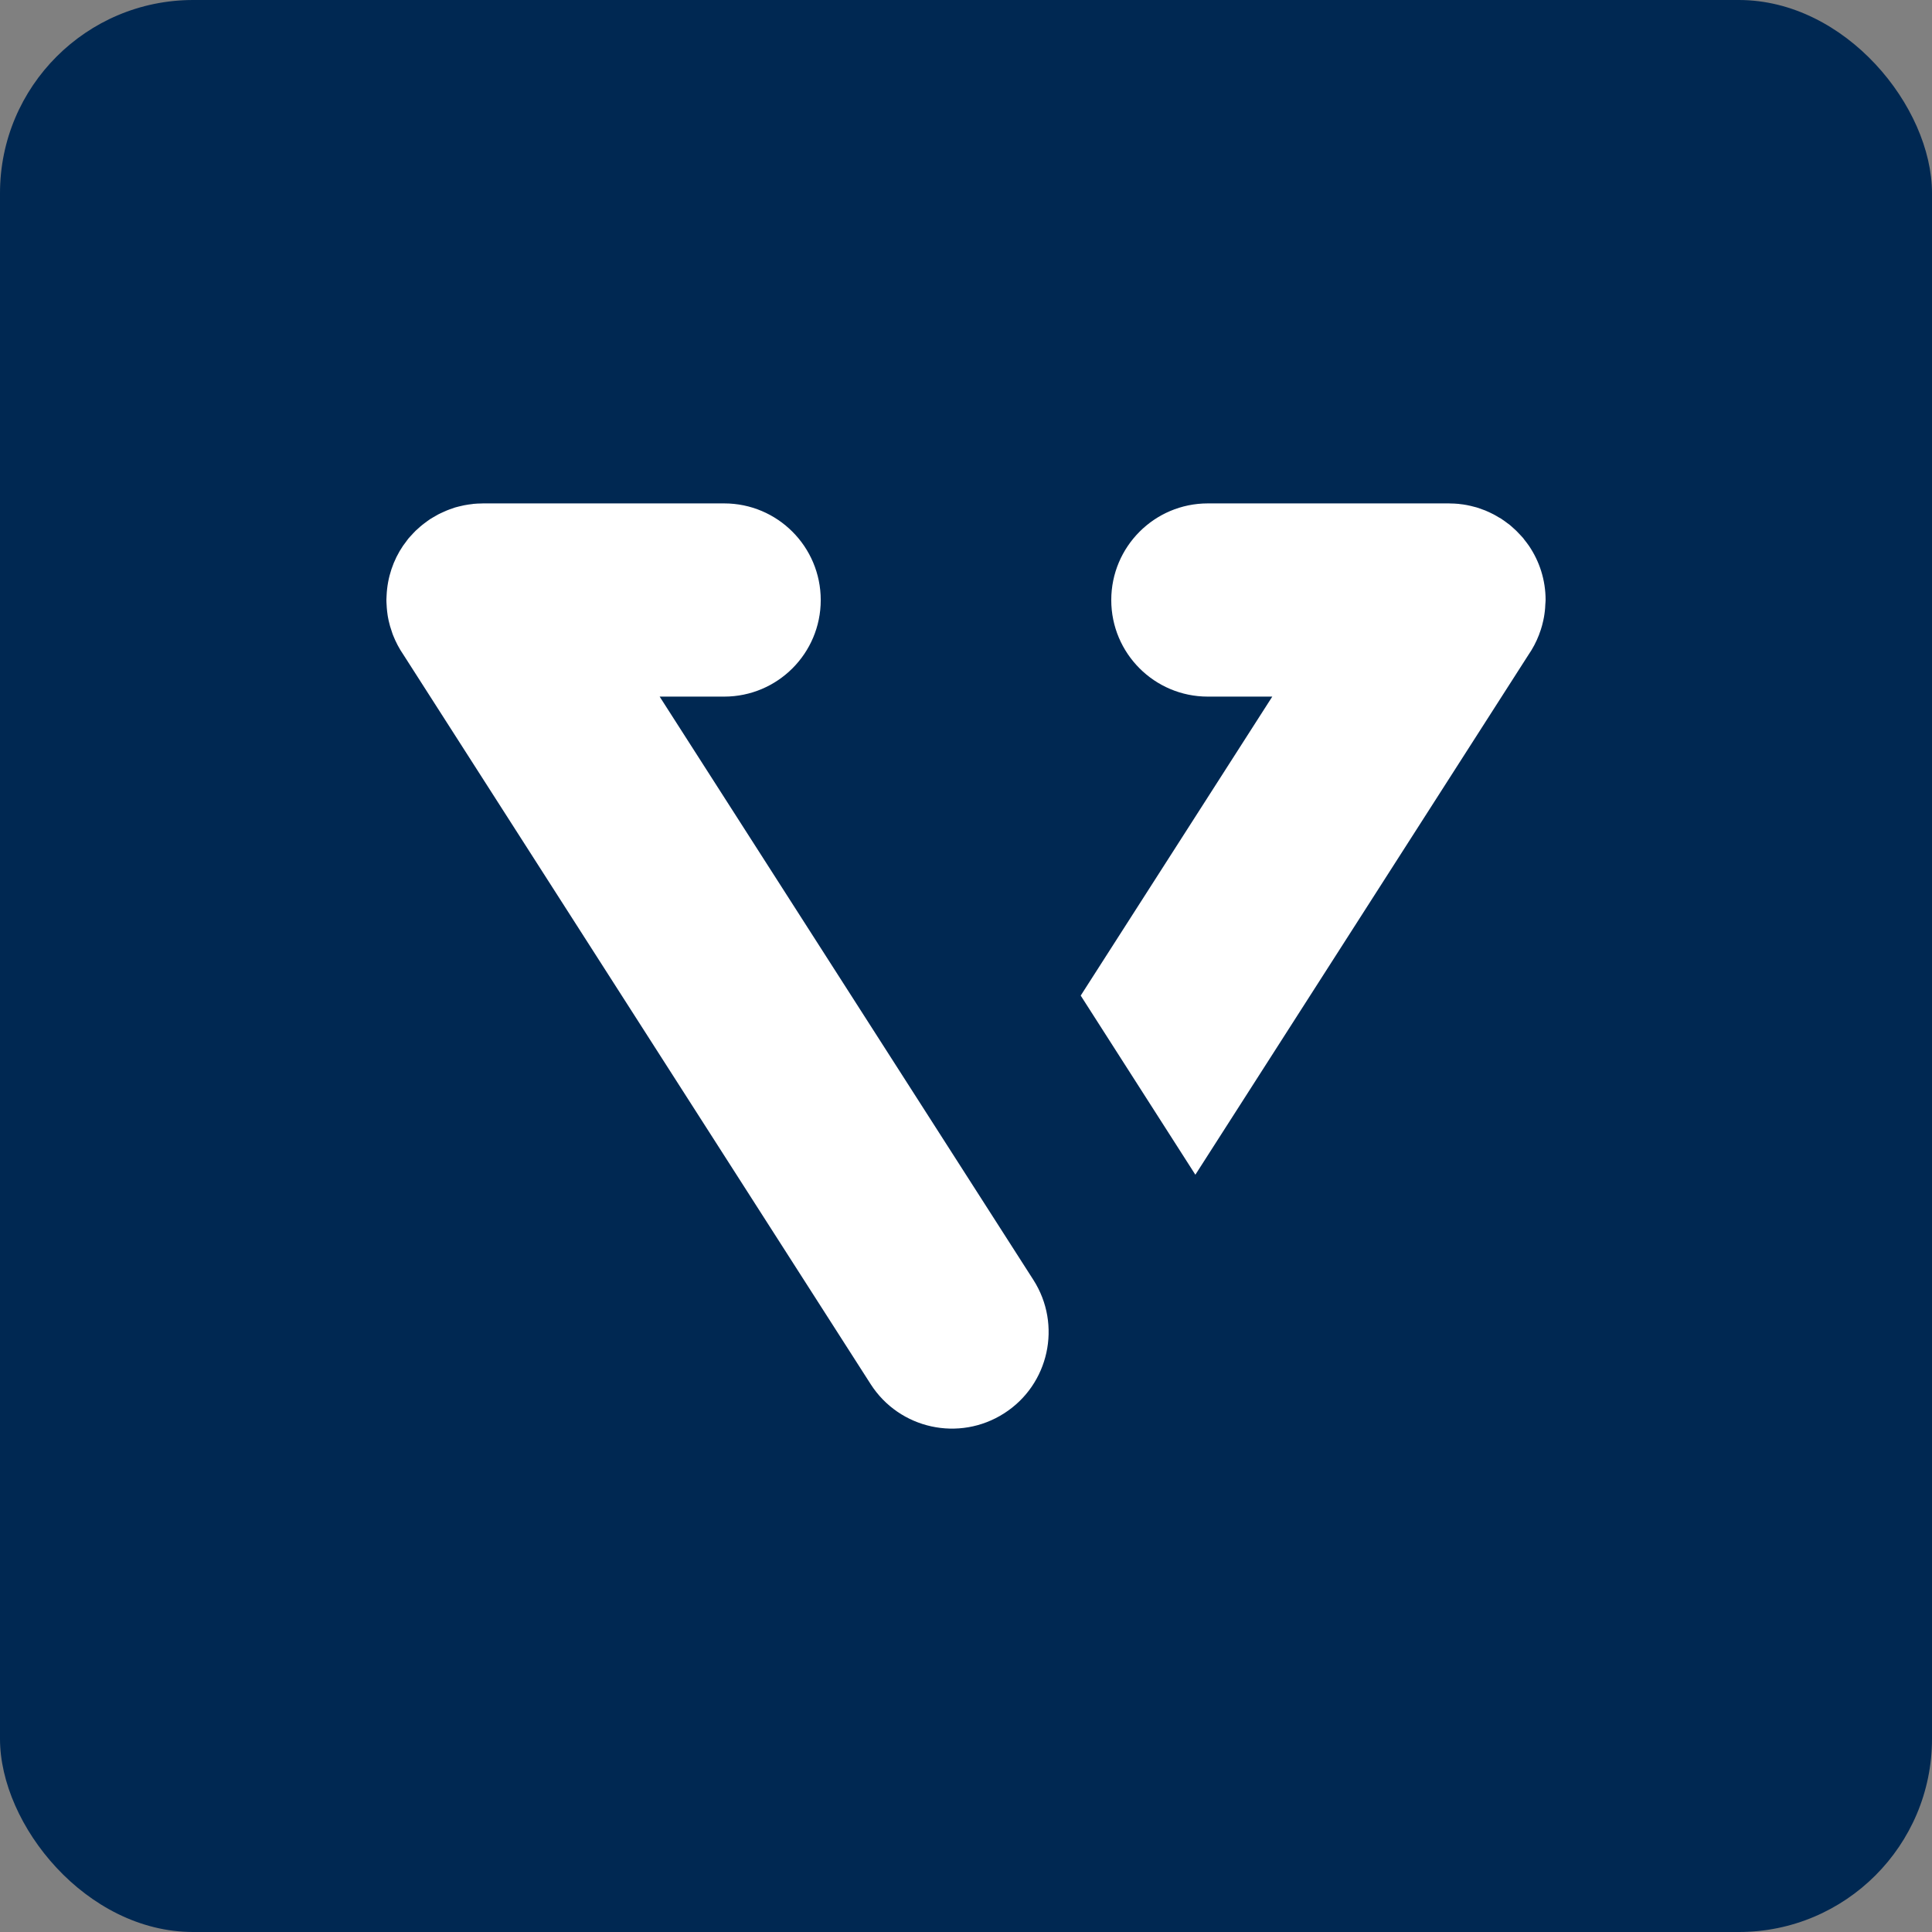 <svg width="32" height="32" viewBox="0 0 32 32" fill="none" xmlns="http://www.w3.org/2000/svg">
<rect x="0" y="0" width="32" height="32" fill="#808080" stroke="none"/>
<rect width="32" height="32" rx="3.2" fill="#002852"/>
<path d="M11.995 8.338C12.878 8.338 13.594 9.055 13.594 9.939C13.594 10.822 12.878 11.538 11.995 11.538H10.926L17.116 21.199C17.592 21.943 17.376 22.933 16.632 23.409C15.888 23.886 14.898 23.67 14.421 22.926L6.681 10.843C6.612 10.743 6.555 10.634 6.51 10.52C6.507 10.511 6.504 10.502 6.5 10.493C6.486 10.454 6.473 10.414 6.461 10.373C6.458 10.361 6.455 10.35 6.452 10.338C6.441 10.299 6.432 10.258 6.425 10.218C6.423 10.207 6.422 10.197 6.42 10.187C6.414 10.146 6.409 10.104 6.406 10.063C6.405 10.05 6.404 10.038 6.404 10.025C6.402 9.997 6.4 9.968 6.4 9.939C6.4 9.93 6.401 9.92 6.401 9.911C6.401 9.897 6.402 9.883 6.403 9.868C6.416 9.562 6.514 9.277 6.676 9.039C6.689 9.02 6.704 9.002 6.717 8.984C6.735 8.96 6.752 8.935 6.771 8.912C6.786 8.895 6.802 8.879 6.818 8.861C6.835 8.843 6.851 8.824 6.869 8.807L6.884 8.791C6.896 8.78 6.909 8.769 6.921 8.758C6.946 8.735 6.971 8.712 6.998 8.691C7.008 8.682 7.02 8.674 7.031 8.666C7.062 8.643 7.093 8.619 7.125 8.598C7.13 8.595 7.134 8.593 7.138 8.59C7.15 8.582 7.163 8.575 7.175 8.568C7.203 8.551 7.231 8.535 7.259 8.52C7.283 8.507 7.308 8.497 7.333 8.485C7.354 8.475 7.376 8.465 7.398 8.456C7.428 8.444 7.459 8.432 7.49 8.422C7.506 8.417 7.522 8.41 7.539 8.405C7.578 8.394 7.617 8.385 7.657 8.376C7.667 8.374 7.678 8.371 7.688 8.369C7.735 8.36 7.782 8.353 7.829 8.348C7.832 8.347 7.835 8.346 7.838 8.346C7.885 8.341 7.931 8.34 7.978 8.339C7.985 8.339 7.992 8.338 8 8.338H11.995ZM24.02 8.339C24.067 8.34 24.114 8.341 24.161 8.346C24.165 8.346 24.168 8.347 24.172 8.348C24.214 8.352 24.256 8.358 24.297 8.366C24.319 8.37 24.34 8.375 24.362 8.38C24.394 8.388 24.426 8.396 24.459 8.405C24.476 8.411 24.492 8.416 24.509 8.422C24.54 8.432 24.57 8.443 24.6 8.455C24.624 8.465 24.647 8.476 24.67 8.486C24.693 8.497 24.716 8.508 24.739 8.52C24.766 8.534 24.793 8.55 24.819 8.566C24.833 8.574 24.848 8.581 24.862 8.59C24.866 8.592 24.869 8.595 24.873 8.598C24.905 8.619 24.937 8.642 24.968 8.666C24.979 8.674 24.991 8.682 25.002 8.691C25.028 8.712 25.053 8.735 25.078 8.758C25.093 8.772 25.109 8.785 25.123 8.8C25.143 8.82 25.162 8.841 25.181 8.861C25.197 8.879 25.213 8.895 25.228 8.912C25.236 8.922 25.243 8.932 25.25 8.942C25.277 8.975 25.302 9.008 25.326 9.043C25.499 9.299 25.6 9.607 25.6 9.939C25.6 9.965 25.596 9.99 25.595 10.016C25.594 10.035 25.594 10.054 25.592 10.073C25.59 10.106 25.585 10.138 25.581 10.17C25.578 10.187 25.576 10.204 25.573 10.221C25.566 10.261 25.557 10.299 25.547 10.338C25.545 10.348 25.541 10.359 25.539 10.369C25.527 10.411 25.514 10.453 25.498 10.493C25.496 10.5 25.493 10.507 25.491 10.514C25.445 10.633 25.386 10.745 25.314 10.849L19.799 19.457L17.9 16.49L21.073 11.538H20.005C19.122 11.538 18.406 10.822 18.406 9.939C18.406 9.055 19.122 8.338 20.005 8.338H24C24.006 8.338 24.013 8.339 24.02 8.339Z" fill="white"/>
</svg>
